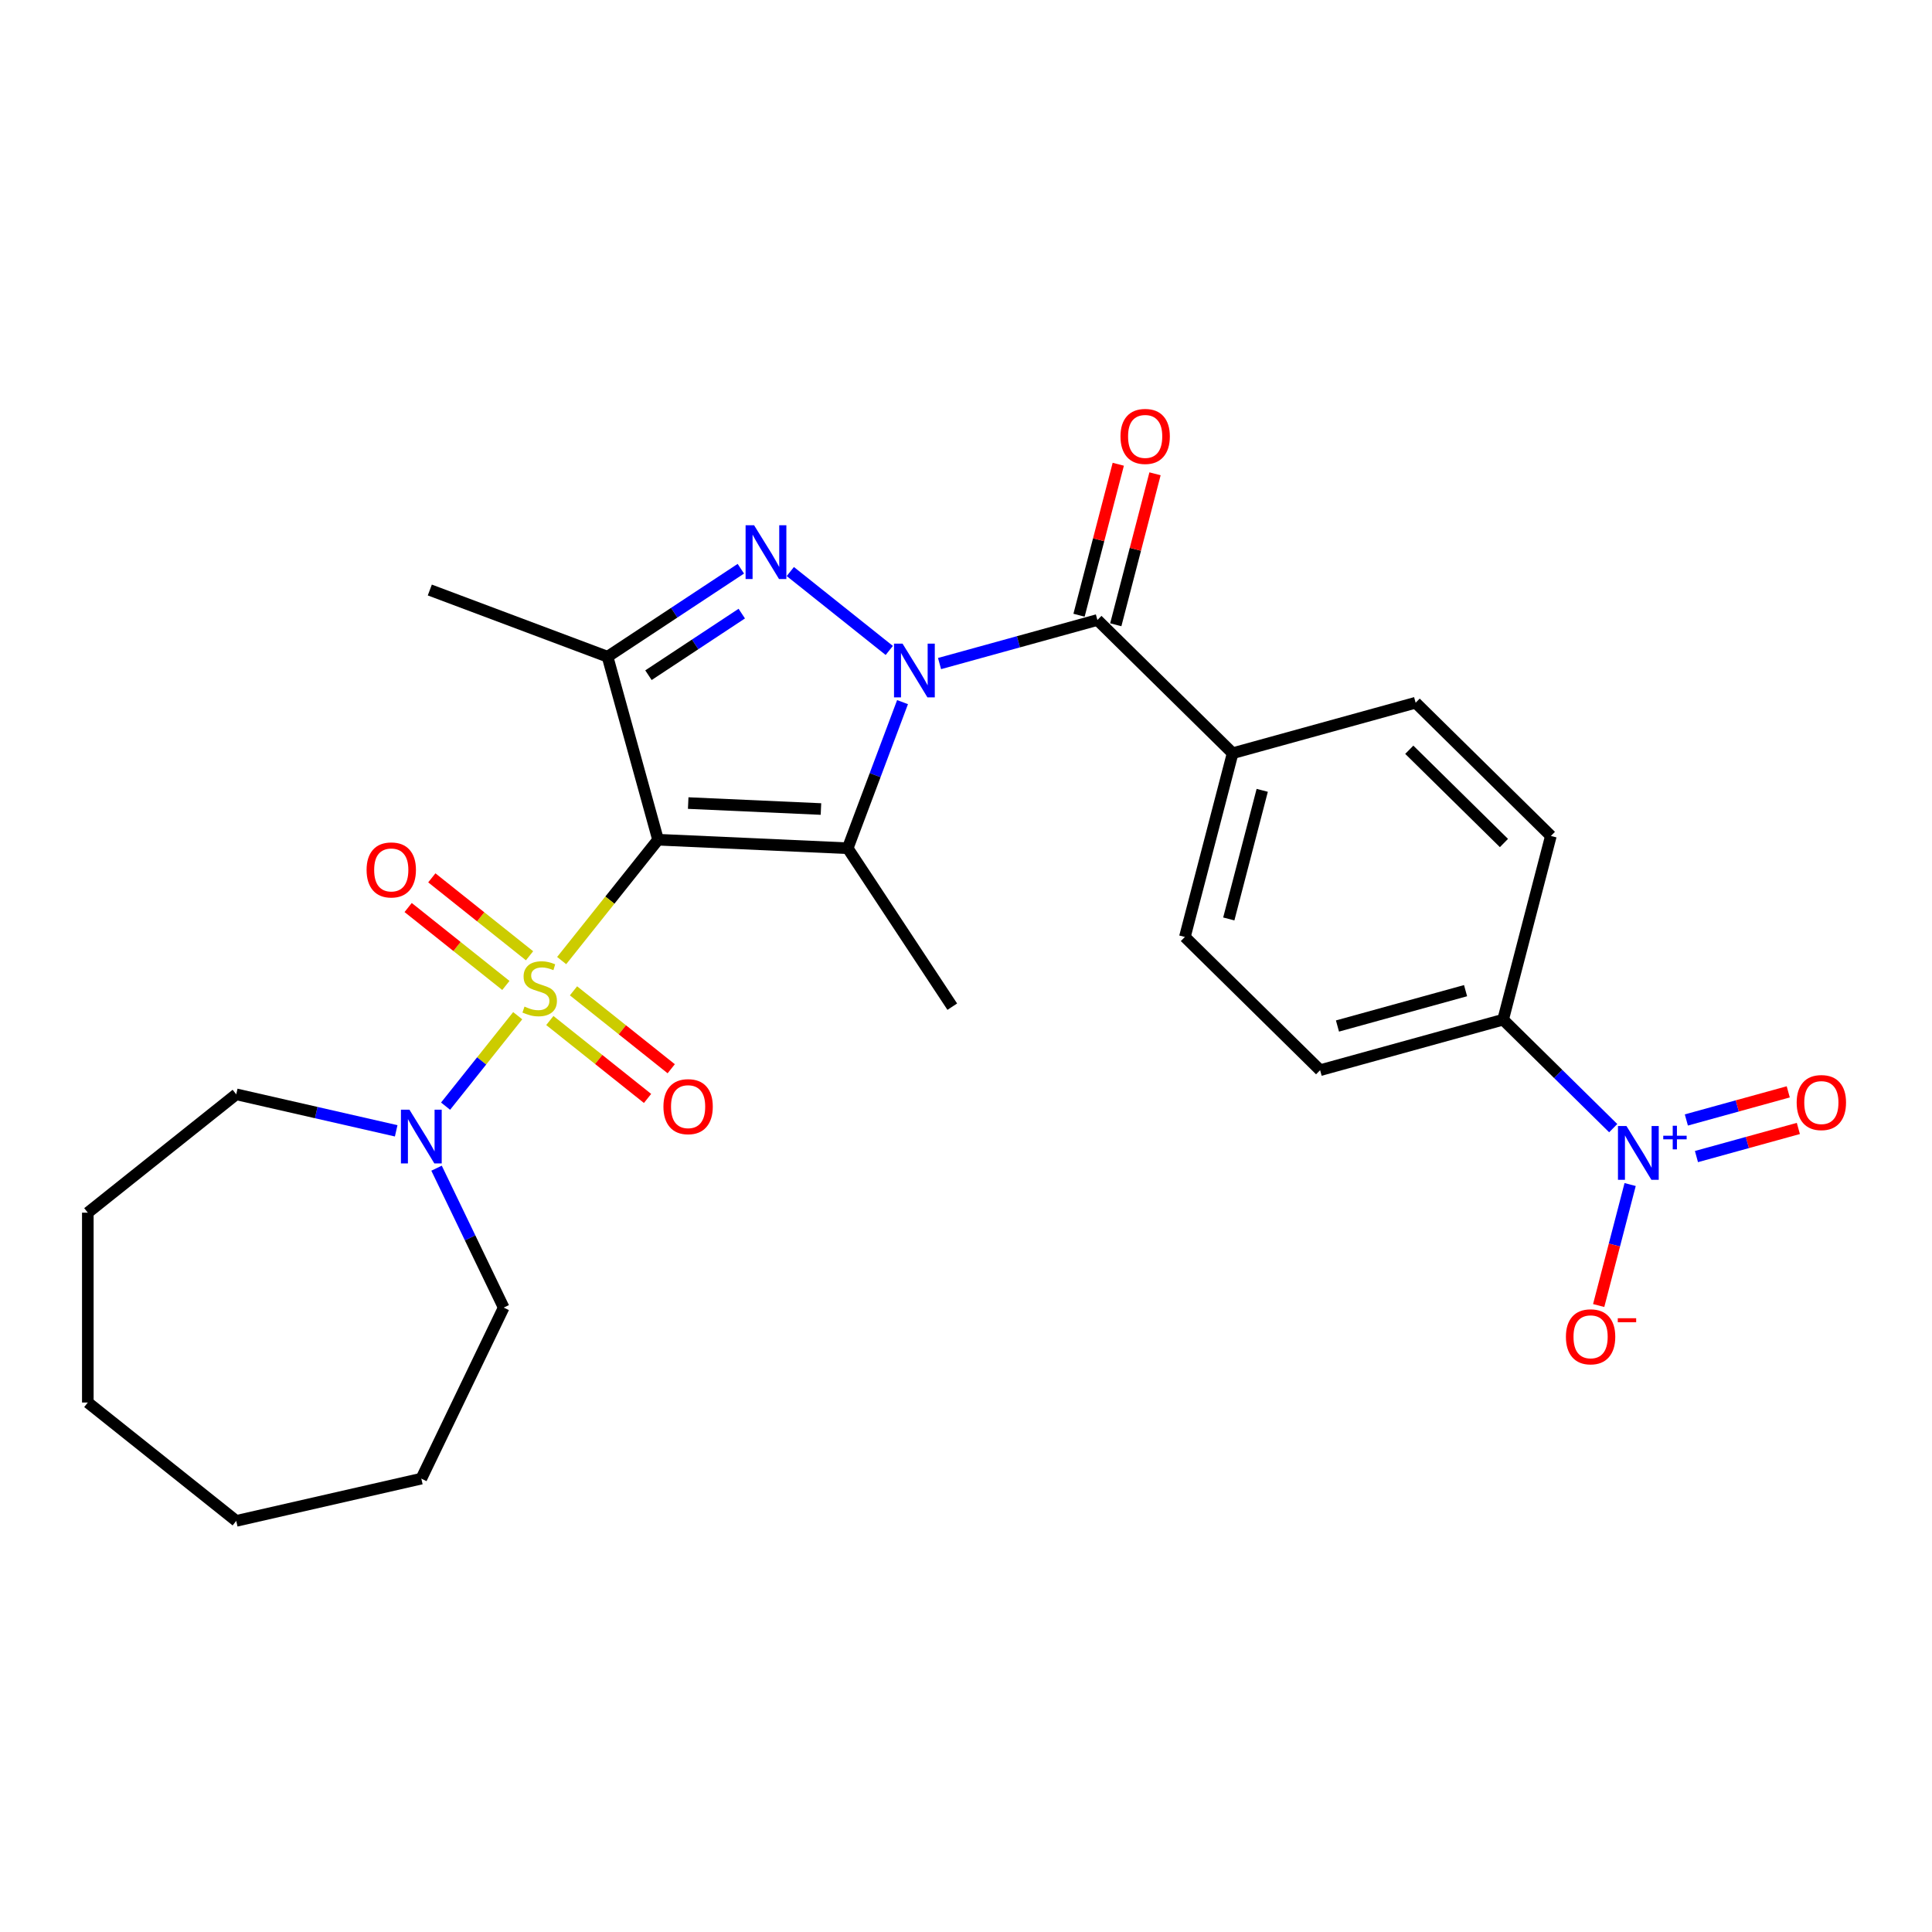 <?xml version='1.0' encoding='iso-8859-1'?>
<svg version='1.1' baseProfile='full'
              xmlns='http://www.w3.org/2000/svg'
                      xmlns:rdkit='http://www.rdkit.org/xml'
                      xmlns:xlink='http://www.w3.org/1999/xlink'
                  xml:space='preserve'
width='1000px' height='1000px' viewBox='0 0 1000 1000'>
<!-- END OF HEADER -->
<rect style='opacity:1.0;fill:#FFFFFF;stroke:none' width='1000' height='1000' x='0' y='0'> </rect>
<path class='bond-0' d='M 340.605,434.636 L 315.662,465.914' style='fill:none;fill-rule:evenodd;stroke:#000000;stroke-width:6px;stroke-linecap:butt;stroke-linejoin:miter;stroke-opacity:1' />
<path class='bond-0' d='M 315.662,465.914 L 290.719,497.191' style='fill:none;fill-rule:evenodd;stroke:#CCCC00;stroke-width:6px;stroke-linecap:butt;stroke-linejoin:miter;stroke-opacity:1' />
<path class='bond-2' d='M 340.605,434.636 L 438.767,439.044' style='fill:none;fill-rule:evenodd;stroke:#000000;stroke-width:6px;stroke-linecap:butt;stroke-linejoin:miter;stroke-opacity:1' />
<path class='bond-2' d='M 356.211,415.665 L 424.925,418.751' style='fill:none;fill-rule:evenodd;stroke:#000000;stroke-width:6px;stroke-linecap:butt;stroke-linejoin:miter;stroke-opacity:1' />
<path class='bond-4' d='M 340.605,434.636 L 314.464,339.916' style='fill:none;fill-rule:evenodd;stroke:#000000;stroke-width:6px;stroke-linecap:butt;stroke-linejoin:miter;stroke-opacity:1' />
<path class='bond-7' d='M 267.962,525.728 L 249.295,549.135' style='fill:none;fill-rule:evenodd;stroke:#CCCC00;stroke-width:6px;stroke-linecap:butt;stroke-linejoin:miter;stroke-opacity:1' />
<path class='bond-7' d='M 249.295,549.135 L 230.629,572.542' style='fill:none;fill-rule:evenodd;stroke:#0000FF;stroke-width:6px;stroke-linecap:butt;stroke-linejoin:miter;stroke-opacity:1' />
<path class='bond-8' d='M 274.088,494.703 L 248.799,474.536' style='fill:none;fill-rule:evenodd;stroke:#CCCC00;stroke-width:6px;stroke-linecap:butt;stroke-linejoin:miter;stroke-opacity:1' />
<path class='bond-8' d='M 248.799,474.536 L 223.51,454.368' style='fill:none;fill-rule:evenodd;stroke:#FF0000;stroke-width:6px;stroke-linecap:butt;stroke-linejoin:miter;stroke-opacity:1' />
<path class='bond-8' d='M 261.835,510.068 L 236.546,489.9' style='fill:none;fill-rule:evenodd;stroke:#CCCC00;stroke-width:6px;stroke-linecap:butt;stroke-linejoin:miter;stroke-opacity:1' />
<path class='bond-8' d='M 236.546,489.9 L 211.257,469.733' style='fill:none;fill-rule:evenodd;stroke:#FF0000;stroke-width:6px;stroke-linecap:butt;stroke-linejoin:miter;stroke-opacity:1' />
<path class='bond-9' d='M 284.593,528.216 L 309.882,548.383' style='fill:none;fill-rule:evenodd;stroke:#CCCC00;stroke-width:6px;stroke-linecap:butt;stroke-linejoin:miter;stroke-opacity:1' />
<path class='bond-9' d='M 309.882,548.383 L 335.171,568.551' style='fill:none;fill-rule:evenodd;stroke:#FF0000;stroke-width:6px;stroke-linecap:butt;stroke-linejoin:miter;stroke-opacity:1' />
<path class='bond-9' d='M 296.846,512.851 L 322.135,533.019' style='fill:none;fill-rule:evenodd;stroke:#CCCC00;stroke-width:6px;stroke-linecap:butt;stroke-linejoin:miter;stroke-opacity:1' />
<path class='bond-9' d='M 322.135,533.019 L 347.424,553.186' style='fill:none;fill-rule:evenodd;stroke:#FF0000;stroke-width:6px;stroke-linecap:butt;stroke-linejoin:miter;stroke-opacity:1' />
<path class='bond-1' d='M 467.15,363.419 L 452.959,401.232' style='fill:none;fill-rule:evenodd;stroke:#0000FF;stroke-width:6px;stroke-linecap:butt;stroke-linejoin:miter;stroke-opacity:1' />
<path class='bond-1' d='M 452.959,401.232 L 438.767,439.044' style='fill:none;fill-rule:evenodd;stroke:#000000;stroke-width:6px;stroke-linecap:butt;stroke-linejoin:miter;stroke-opacity:1' />
<path class='bond-5' d='M 486.304,343.458 L 527.159,332.183' style='fill:none;fill-rule:evenodd;stroke:#0000FF;stroke-width:6px;stroke-linecap:butt;stroke-linejoin:miter;stroke-opacity:1' />
<path class='bond-5' d='M 527.159,332.183 L 568.014,320.908' style='fill:none;fill-rule:evenodd;stroke:#000000;stroke-width:6px;stroke-linecap:butt;stroke-linejoin:miter;stroke-opacity:1' />
<path class='bond-27' d='M 460.284,336.674 L 409.064,295.827' style='fill:none;fill-rule:evenodd;stroke:#0000FF;stroke-width:6px;stroke-linecap:butt;stroke-linejoin:miter;stroke-opacity:1' />
<path class='bond-19' d='M 438.767,439.044 L 492.899,521.05' style='fill:none;fill-rule:evenodd;stroke:#000000;stroke-width:6px;stroke-linecap:butt;stroke-linejoin:miter;stroke-opacity:1' />
<path class='bond-3' d='M 383.46,294.372 L 348.962,317.144' style='fill:none;fill-rule:evenodd;stroke:#0000FF;stroke-width:6px;stroke-linecap:butt;stroke-linejoin:miter;stroke-opacity:1' />
<path class='bond-3' d='M 348.962,317.144 L 314.464,339.916' style='fill:none;fill-rule:evenodd;stroke:#000000;stroke-width:6px;stroke-linecap:butt;stroke-linejoin:miter;stroke-opacity:1' />
<path class='bond-3' d='M 383.937,317.605 L 359.789,333.545' style='fill:none;fill-rule:evenodd;stroke:#0000FF;stroke-width:6px;stroke-linecap:butt;stroke-linejoin:miter;stroke-opacity:1' />
<path class='bond-3' d='M 359.789,333.545 L 335.64,349.485' style='fill:none;fill-rule:evenodd;stroke:#000000;stroke-width:6px;stroke-linecap:butt;stroke-linejoin:miter;stroke-opacity:1' />
<path class='bond-20' d='M 314.464,339.916 L 222.469,305.389' style='fill:none;fill-rule:evenodd;stroke:#000000;stroke-width:6px;stroke-linecap:butt;stroke-linejoin:miter;stroke-opacity:1' />
<path class='bond-11' d='M 568.014,320.908 L 638.013,389.867' style='fill:none;fill-rule:evenodd;stroke:#000000;stroke-width:6px;stroke-linecap:butt;stroke-linejoin:miter;stroke-opacity:1' />
<path class='bond-14' d='M 577.524,323.38 L 587.68,284.31' style='fill:none;fill-rule:evenodd;stroke:#000000;stroke-width:6px;stroke-linecap:butt;stroke-linejoin:miter;stroke-opacity:1' />
<path class='bond-14' d='M 587.68,284.31 L 597.836,245.239' style='fill:none;fill-rule:evenodd;stroke:#FF0000;stroke-width:6px;stroke-linecap:butt;stroke-linejoin:miter;stroke-opacity:1' />
<path class='bond-14' d='M 558.504,318.436 L 568.66,279.365' style='fill:none;fill-rule:evenodd;stroke:#000000;stroke-width:6px;stroke-linecap:butt;stroke-linejoin:miter;stroke-opacity:1' />
<path class='bond-14' d='M 568.66,279.365 L 578.816,240.295' style='fill:none;fill-rule:evenodd;stroke:#FF0000;stroke-width:6px;stroke-linecap:butt;stroke-linejoin:miter;stroke-opacity:1' />
<path class='bond-6' d='M 834.999,583.929 L 806.505,555.858' style='fill:none;fill-rule:evenodd;stroke:#0000FF;stroke-width:6px;stroke-linecap:butt;stroke-linejoin:miter;stroke-opacity:1' />
<path class='bond-6' d='M 806.505,555.858 L 778.01,527.786' style='fill:none;fill-rule:evenodd;stroke:#000000;stroke-width:6px;stroke-linecap:butt;stroke-linejoin:miter;stroke-opacity:1' />
<path class='bond-12' d='M 843.754,613.116 L 835.614,644.429' style='fill:none;fill-rule:evenodd;stroke:#0000FF;stroke-width:6px;stroke-linecap:butt;stroke-linejoin:miter;stroke-opacity:1' />
<path class='bond-12' d='M 835.614,644.429 L 827.474,675.741' style='fill:none;fill-rule:evenodd;stroke:#FF0000;stroke-width:6px;stroke-linecap:butt;stroke-linejoin:miter;stroke-opacity:1' />
<path class='bond-13' d='M 878.082,598.639 L 904.454,591.361' style='fill:none;fill-rule:evenodd;stroke:#0000FF;stroke-width:6px;stroke-linecap:butt;stroke-linejoin:miter;stroke-opacity:1' />
<path class='bond-13' d='M 904.454,591.361 L 930.825,584.083' style='fill:none;fill-rule:evenodd;stroke:#FF0000;stroke-width:6px;stroke-linecap:butt;stroke-linejoin:miter;stroke-opacity:1' />
<path class='bond-13' d='M 872.854,579.695 L 899.225,572.417' style='fill:none;fill-rule:evenodd;stroke:#0000FF;stroke-width:6px;stroke-linecap:butt;stroke-linejoin:miter;stroke-opacity:1' />
<path class='bond-13' d='M 899.225,572.417 L 925.597,565.139' style='fill:none;fill-rule:evenodd;stroke:#FF0000;stroke-width:6px;stroke-linecap:butt;stroke-linejoin:miter;stroke-opacity:1' />
<path class='bond-21' d='M 225.959,604.653 L 243.334,640.733' style='fill:none;fill-rule:evenodd;stroke:#0000FF;stroke-width:6px;stroke-linecap:butt;stroke-linejoin:miter;stroke-opacity:1' />
<path class='bond-21' d='M 243.334,640.733 L 260.71,676.813' style='fill:none;fill-rule:evenodd;stroke:#000000;stroke-width:6px;stroke-linecap:butt;stroke-linejoin:miter;stroke-opacity:1' />
<path class='bond-22' d='M 205.066,585.314 L 163.672,575.866' style='fill:none;fill-rule:evenodd;stroke:#0000FF;stroke-width:6px;stroke-linecap:butt;stroke-linejoin:miter;stroke-opacity:1' />
<path class='bond-22' d='M 163.672,575.866 L 122.278,566.418' style='fill:none;fill-rule:evenodd;stroke:#000000;stroke-width:6px;stroke-linecap:butt;stroke-linejoin:miter;stroke-opacity:1' />
<path class='bond-10' d='M 778.01,527.786 L 683.29,553.927' style='fill:none;fill-rule:evenodd;stroke:#000000;stroke-width:6px;stroke-linecap:butt;stroke-linejoin:miter;stroke-opacity:1' />
<path class='bond-10' d='M 758.574,512.763 L 692.27,531.062' style='fill:none;fill-rule:evenodd;stroke:#000000;stroke-width:6px;stroke-linecap:butt;stroke-linejoin:miter;stroke-opacity:1' />
<path class='bond-29' d='M 778.01,527.786 L 802.732,432.686' style='fill:none;fill-rule:evenodd;stroke:#000000;stroke-width:6px;stroke-linecap:butt;stroke-linejoin:miter;stroke-opacity:1' />
<path class='bond-17' d='M 638.013,389.867 L 732.733,363.726' style='fill:none;fill-rule:evenodd;stroke:#000000;stroke-width:6px;stroke-linecap:butt;stroke-linejoin:miter;stroke-opacity:1' />
<path class='bond-18' d='M 638.013,389.867 L 613.291,484.968' style='fill:none;fill-rule:evenodd;stroke:#000000;stroke-width:6px;stroke-linecap:butt;stroke-linejoin:miter;stroke-opacity:1' />
<path class='bond-18' d='M 653.325,409.077 L 636.02,475.647' style='fill:none;fill-rule:evenodd;stroke:#000000;stroke-width:6px;stroke-linecap:butt;stroke-linejoin:miter;stroke-opacity:1' />
<path class='bond-15' d='M 802.732,432.686 L 732.733,363.726' style='fill:none;fill-rule:evenodd;stroke:#000000;stroke-width:6px;stroke-linecap:butt;stroke-linejoin:miter;stroke-opacity:1' />
<path class='bond-15' d='M 778.44,436.341 L 729.441,388.07' style='fill:none;fill-rule:evenodd;stroke:#000000;stroke-width:6px;stroke-linecap:butt;stroke-linejoin:miter;stroke-opacity:1' />
<path class='bond-16' d='M 683.29,553.927 L 613.291,484.968' style='fill:none;fill-rule:evenodd;stroke:#000000;stroke-width:6px;stroke-linecap:butt;stroke-linejoin:miter;stroke-opacity:1' />
<path class='bond-23' d='M 260.71,676.813 L 218.076,765.343' style='fill:none;fill-rule:evenodd;stroke:#000000;stroke-width:6px;stroke-linecap:butt;stroke-linejoin:miter;stroke-opacity:1' />
<path class='bond-24' d='M 122.278,566.418 L 45.455,627.683' style='fill:none;fill-rule:evenodd;stroke:#000000;stroke-width:6px;stroke-linecap:butt;stroke-linejoin:miter;stroke-opacity:1' />
<path class='bond-25' d='M 218.076,765.343 L 122.278,787.209' style='fill:none;fill-rule:evenodd;stroke:#000000;stroke-width:6px;stroke-linecap:butt;stroke-linejoin:miter;stroke-opacity:1' />
<path class='bond-26' d='M 45.455,627.683 L 45.455,725.944' style='fill:none;fill-rule:evenodd;stroke:#000000;stroke-width:6px;stroke-linecap:butt;stroke-linejoin:miter;stroke-opacity:1' />
<path class='bond-28' d='M 122.278,787.209 L 45.455,725.944' style='fill:none;fill-rule:evenodd;stroke:#000000;stroke-width:6px;stroke-linecap:butt;stroke-linejoin:miter;stroke-opacity:1' />
<path  class='atom-1' d='M 271.48 521.011
Q 271.794 521.128, 273.091 521.679
Q 274.388 522.229, 275.803 522.583
Q 277.257 522.897, 278.672 522.897
Q 281.306 522.897, 282.838 521.639
Q 284.371 520.342, 284.371 518.102
Q 284.371 516.569, 283.585 515.626
Q 282.838 514.682, 281.659 514.172
Q 280.48 513.661, 278.515 513.071
Q 276.039 512.324, 274.545 511.617
Q 273.091 510.909, 272.03 509.416
Q 271.008 507.922, 271.008 505.407
Q 271.008 501.909, 273.366 499.747
Q 275.764 497.585, 280.48 497.585
Q 283.703 497.585, 287.359 499.118
L 286.455 502.144
Q 283.114 500.769, 280.598 500.769
Q 277.886 500.769, 276.393 501.909
Q 274.899 503.009, 274.938 504.935
Q 274.938 506.429, 275.685 507.333
Q 276.471 508.237, 277.572 508.748
Q 278.712 509.258, 280.598 509.848
Q 283.114 510.634, 284.607 511.42
Q 286.101 512.206, 287.162 513.818
Q 288.263 515.39, 288.263 518.102
Q 288.263 521.954, 285.668 524.037
Q 283.114 526.081, 278.829 526.081
Q 276.353 526.081, 274.467 525.531
Q 272.619 525.02, 270.418 524.116
L 271.48 521.011
' fill='#CCCC00'/>
<path  class='atom-2' d='M 467.143 333.135
L 476.261 347.874
Q 477.165 349.329, 478.62 351.962
Q 480.074 354.595, 480.152 354.753
L 480.152 333.135
L 483.847 333.135
L 483.847 360.963
L 480.035 360.963
L 470.248 344.848
Q 469.108 342.961, 467.889 340.8
Q 466.71 338.638, 466.357 337.97
L 466.357 360.963
L 462.741 360.963
L 462.741 333.135
L 467.143 333.135
' fill='#0000FF'/>
<path  class='atom-4' d='M 390.319 271.87
L 399.438 286.61
Q 400.342 288.064, 401.796 290.697
Q 403.25 293.331, 403.329 293.488
L 403.329 271.87
L 407.023 271.87
L 407.023 299.698
L 403.211 299.698
L 393.424 283.583
Q 392.284 281.696, 391.066 279.535
Q 389.887 277.373, 389.533 276.705
L 389.533 299.698
L 385.917 299.698
L 385.917 271.87
L 390.319 271.87
' fill='#0000FF'/>
<path  class='atom-7' d='M 841.858 582.832
L 850.977 597.571
Q 851.881 599.025, 853.335 601.659
Q 854.789 604.292, 854.868 604.449
L 854.868 582.832
L 858.562 582.832
L 858.562 610.659
L 854.75 610.659
L 844.963 594.545
Q 843.823 592.658, 842.605 590.496
Q 841.426 588.334, 841.072 587.666
L 841.072 610.659
L 837.456 610.659
L 837.456 582.832
L 841.858 582.832
' fill='#0000FF'/>
<path  class='atom-7' d='M 860.897 587.848
L 865.8 587.848
L 865.8 582.686
L 867.979 582.686
L 867.979 587.848
L 873.012 587.848
L 873.012 589.716
L 867.979 589.716
L 867.979 594.904
L 865.8 594.904
L 865.8 589.716
L 860.897 589.716
L 860.897 587.848
' fill='#0000FF'/>
<path  class='atom-8' d='M 211.924 574.369
L 221.043 589.109
Q 221.947 590.563, 223.401 593.196
Q 224.856 595.83, 224.934 595.987
L 224.934 574.369
L 228.629 574.369
L 228.629 602.197
L 224.816 602.197
L 215.03 586.082
Q 213.89 584.195, 212.671 582.034
Q 211.492 579.872, 211.138 579.204
L 211.138 602.197
L 207.522 602.197
L 207.522 574.369
L 211.924 574.369
' fill='#0000FF'/>
<path  class='atom-9' d='M 189.743 450.273
Q 189.743 443.592, 193.044 439.858
Q 196.346 436.124, 202.517 436.124
Q 208.688 436.124, 211.989 439.858
Q 215.291 443.592, 215.291 450.273
Q 215.291 457.034, 211.95 460.886
Q 208.609 464.698, 202.517 464.698
Q 196.385 464.698, 193.044 460.886
Q 189.743 457.073, 189.743 450.273
M 202.517 461.554
Q 206.762 461.554, 209.041 458.724
Q 211.36 455.855, 211.36 450.273
Q 211.36 444.81, 209.041 442.059
Q 206.762 439.268, 202.517 439.268
Q 198.272 439.268, 195.953 442.019
Q 193.673 444.771, 193.673 450.273
Q 193.673 455.894, 195.953 458.724
Q 198.272 461.554, 202.517 461.554
' fill='#FF0000'/>
<path  class='atom-10' d='M 343.39 572.803
Q 343.39 566.121, 346.692 562.387
Q 349.993 558.653, 356.164 558.653
Q 362.335 558.653, 365.636 562.387
Q 368.938 566.121, 368.938 572.803
Q 368.938 579.563, 365.597 583.415
Q 362.256 587.228, 356.164 587.228
Q 350.033 587.228, 346.692 583.415
Q 343.39 579.603, 343.39 572.803
M 356.164 584.083
Q 360.409 584.083, 362.689 581.253
Q 365.008 578.384, 365.008 572.803
Q 365.008 567.34, 362.689 564.588
Q 360.409 561.798, 356.164 561.798
Q 351.919 561.798, 349.6 564.549
Q 347.321 567.3, 347.321 572.803
Q 347.321 578.423, 349.6 581.253
Q 351.919 584.083, 356.164 584.083
' fill='#FF0000'/>
<path  class='atom-13' d='M 810.514 691.925
Q 810.514 685.243, 813.816 681.509
Q 817.117 677.775, 823.288 677.775
Q 829.459 677.775, 832.76 681.509
Q 836.062 685.243, 836.062 691.925
Q 836.062 698.685, 832.721 702.537
Q 829.38 706.349, 823.288 706.349
Q 817.157 706.349, 813.816 702.537
Q 810.514 698.724, 810.514 691.925
M 823.288 703.205
Q 827.533 703.205, 829.813 700.375
Q 832.132 697.506, 832.132 691.925
Q 832.132 686.461, 829.813 683.71
Q 827.533 680.919, 823.288 680.919
Q 819.043 680.919, 816.724 683.671
Q 814.445 686.422, 814.445 691.925
Q 814.445 697.545, 816.724 700.375
Q 819.043 703.205, 823.288 703.205
' fill='#FF0000'/>
<path  class='atom-13' d='M 837.359 682.317
L 846.879 682.317
L 846.879 684.392
L 837.359 684.392
L 837.359 682.317
' fill='#FF0000'/>
<path  class='atom-14' d='M 929.955 570.683
Q 929.955 564.001, 933.257 560.267
Q 936.558 556.533, 942.729 556.533
Q 948.9 556.533, 952.202 560.267
Q 955.503 564.001, 955.503 570.683
Q 955.503 577.443, 952.162 581.295
Q 948.821 585.108, 942.729 585.108
Q 936.598 585.108, 933.257 581.295
Q 929.955 577.483, 929.955 570.683
M 942.729 581.963
Q 946.974 581.963, 949.254 579.134
Q 951.573 576.264, 951.573 570.683
Q 951.573 565.22, 949.254 562.468
Q 946.974 559.678, 942.729 559.678
Q 938.484 559.678, 936.165 562.429
Q 933.886 565.18, 933.886 570.683
Q 933.886 576.304, 936.165 579.134
Q 938.484 581.963, 942.729 581.963
' fill='#FF0000'/>
<path  class='atom-15' d='M 579.961 225.886
Q 579.961 219.204, 583.263 215.47
Q 586.564 211.736, 592.735 211.736
Q 598.906 211.736, 602.207 215.47
Q 605.509 219.204, 605.509 225.886
Q 605.509 232.646, 602.168 236.498
Q 598.827 240.311, 592.735 240.311
Q 586.604 240.311, 583.263 236.498
Q 579.961 232.686, 579.961 225.886
M 592.735 237.166
Q 596.98 237.166, 599.26 234.336
Q 601.579 231.467, 601.579 225.886
Q 601.579 220.423, 599.26 217.671
Q 596.98 214.881, 592.735 214.881
Q 588.49 214.881, 586.171 217.632
Q 583.892 220.383, 583.892 225.886
Q 583.892 231.507, 586.171 234.336
Q 588.49 237.166, 592.735 237.166
' fill='#FF0000'/>
</svg>
